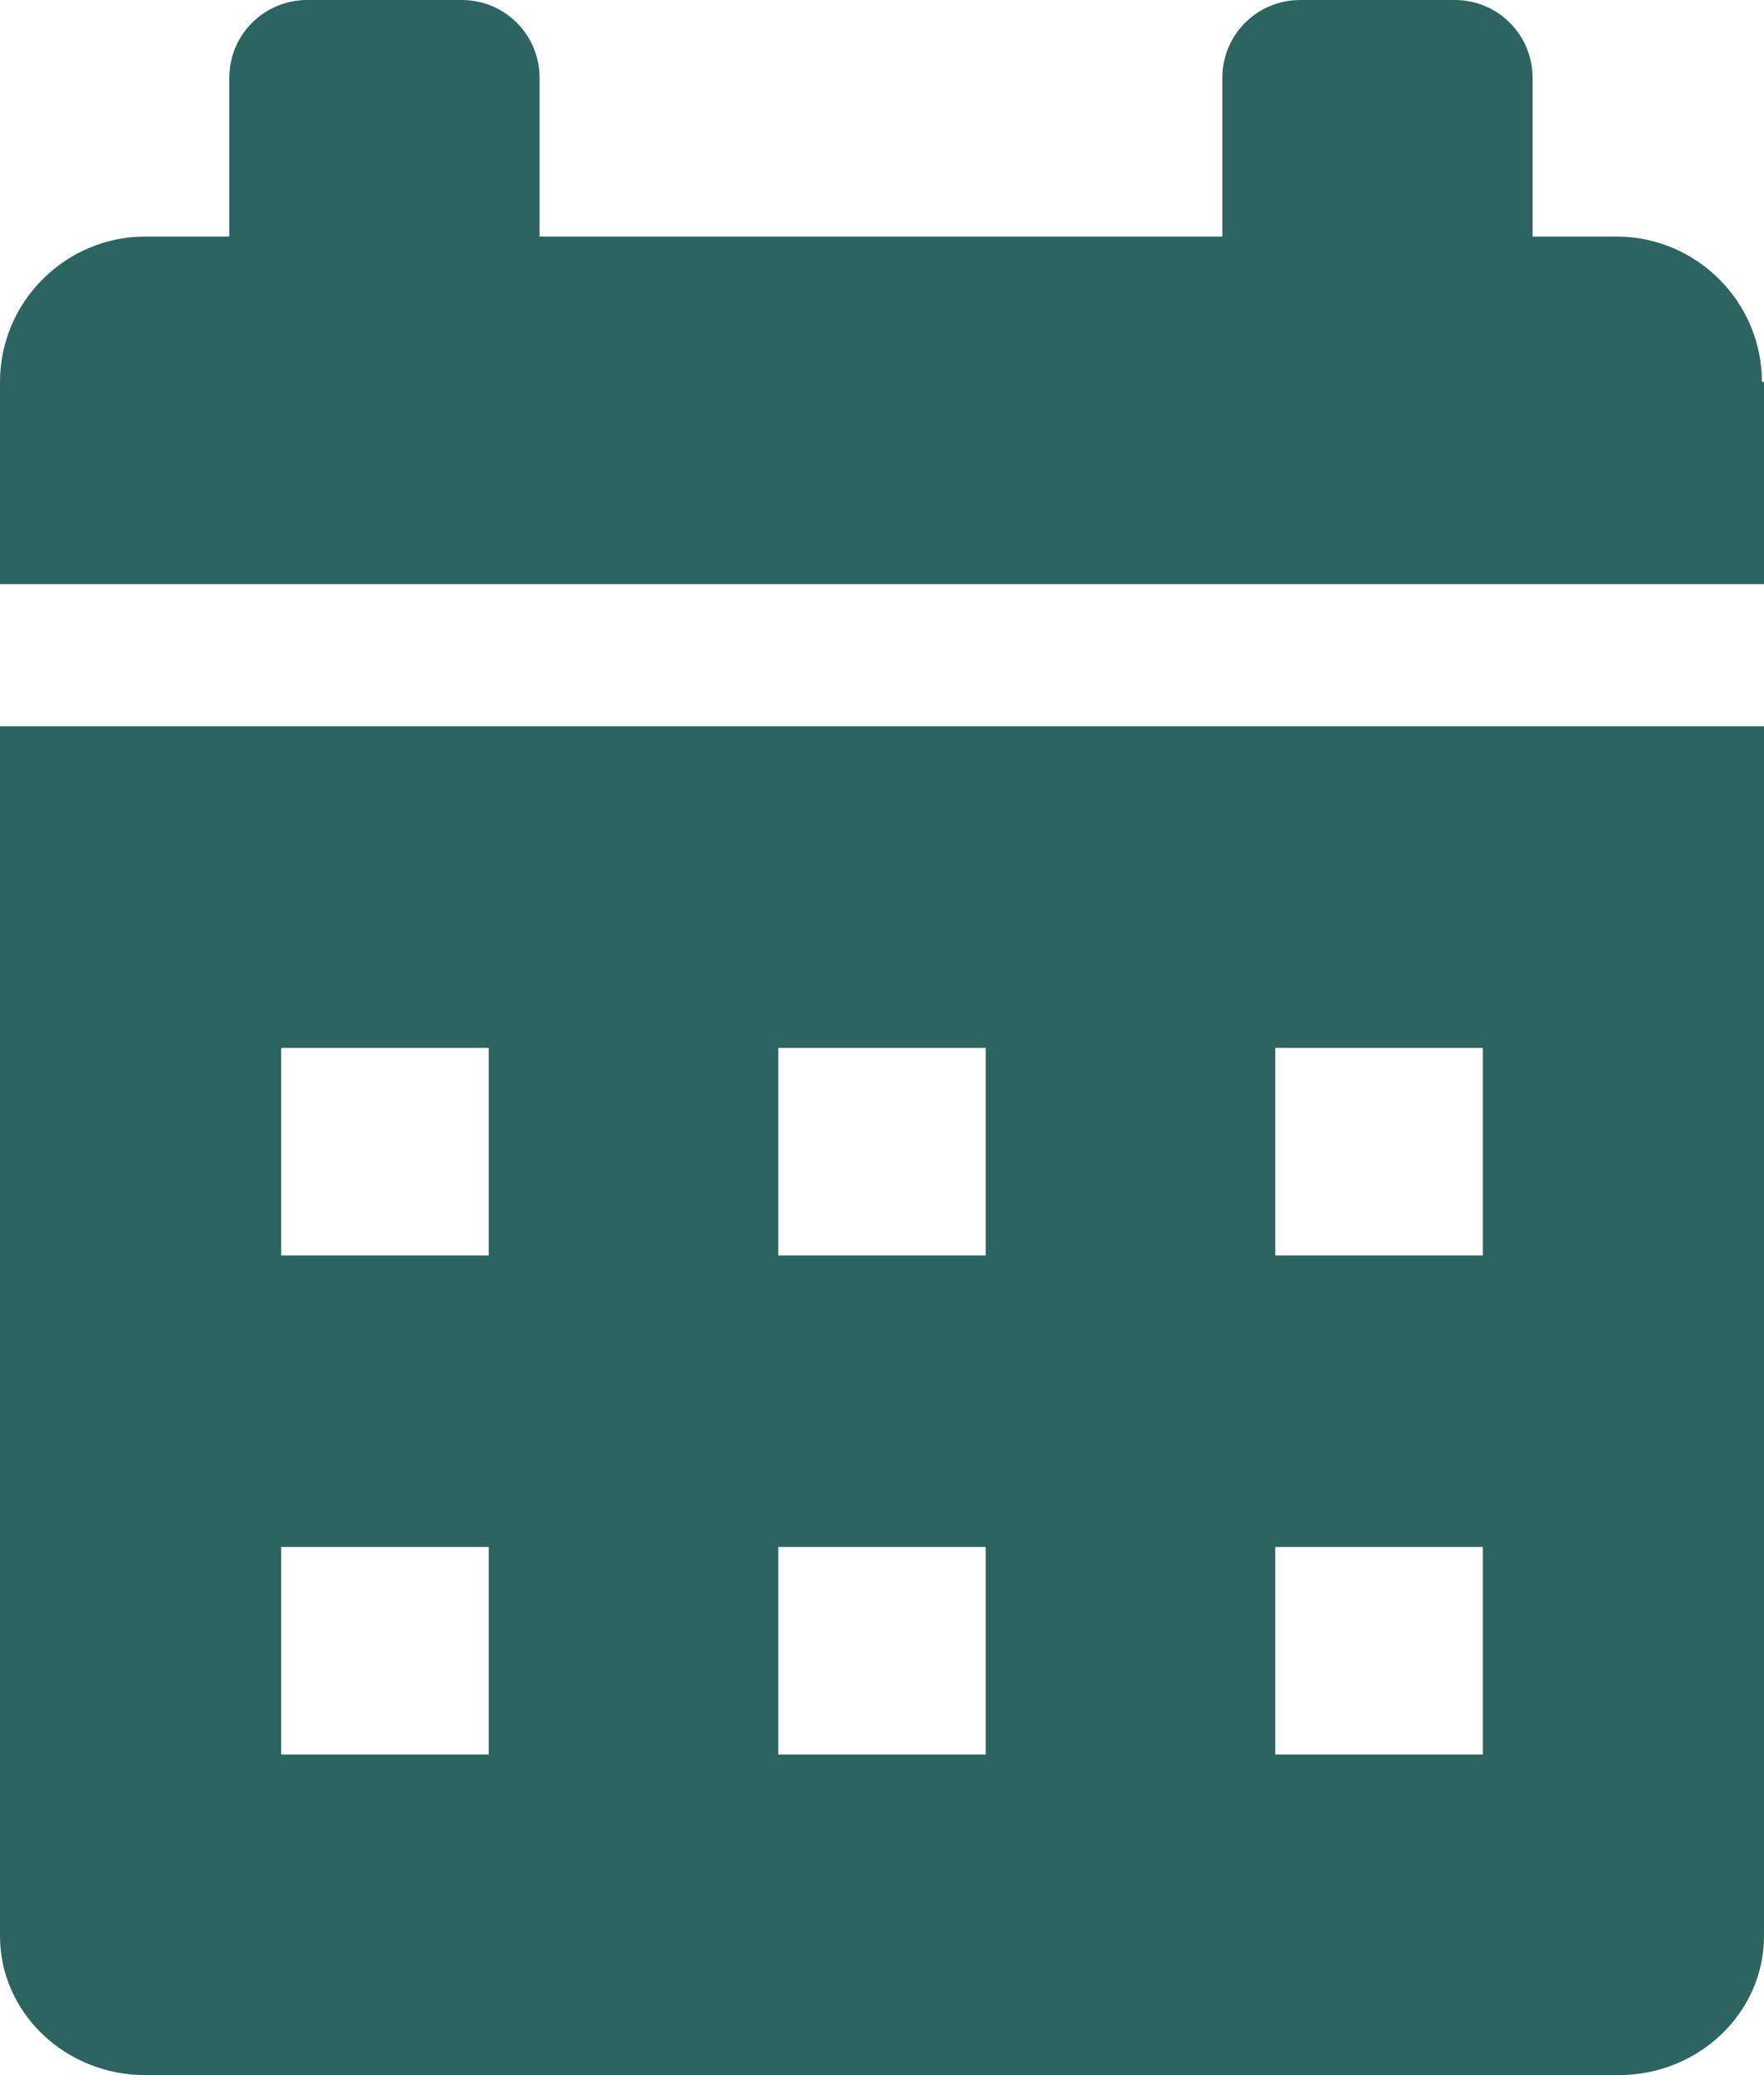 <?xml version="1.0" encoding="UTF-8"?><svg id="Layer_2" xmlns="http://www.w3.org/2000/svg" viewBox="0 0 17 20"><defs><style>.cls-1{fill:#2d6461;}</style></defs><g id="Icons_training_"><path id="appointments" class="cls-1" d="m0,18.66c0,.74.63,1.34,1.4,1.34h14.2c.77,0,1.4-.6,1.4-1.34V7H0v11.66Zm12.29-8.56h2v2h-2v-2Zm0,4.81h2v2h-2v-2Zm-4.79-4.81h2v2h-2v-2Zm0,4.81h2v2h-2v-2Zm-4.79-4.81h2v2h-2v-2Zm0,4.81h2v2h-2v-2ZM17,3.68v1.95H0v-1.95c0-.77.63-1.4,1.4-1.4h.81V.75c0-.42.34-.75.75-.75h1.49c.42,0,.75.34.75.75v1.53h6.58V.75c0-.42.34-.75.75-.75h1.49c.42,0,.75.34.75.75v1.53h.81c.77,0,1.4.63,1.4,1.4Z"/></g></svg>